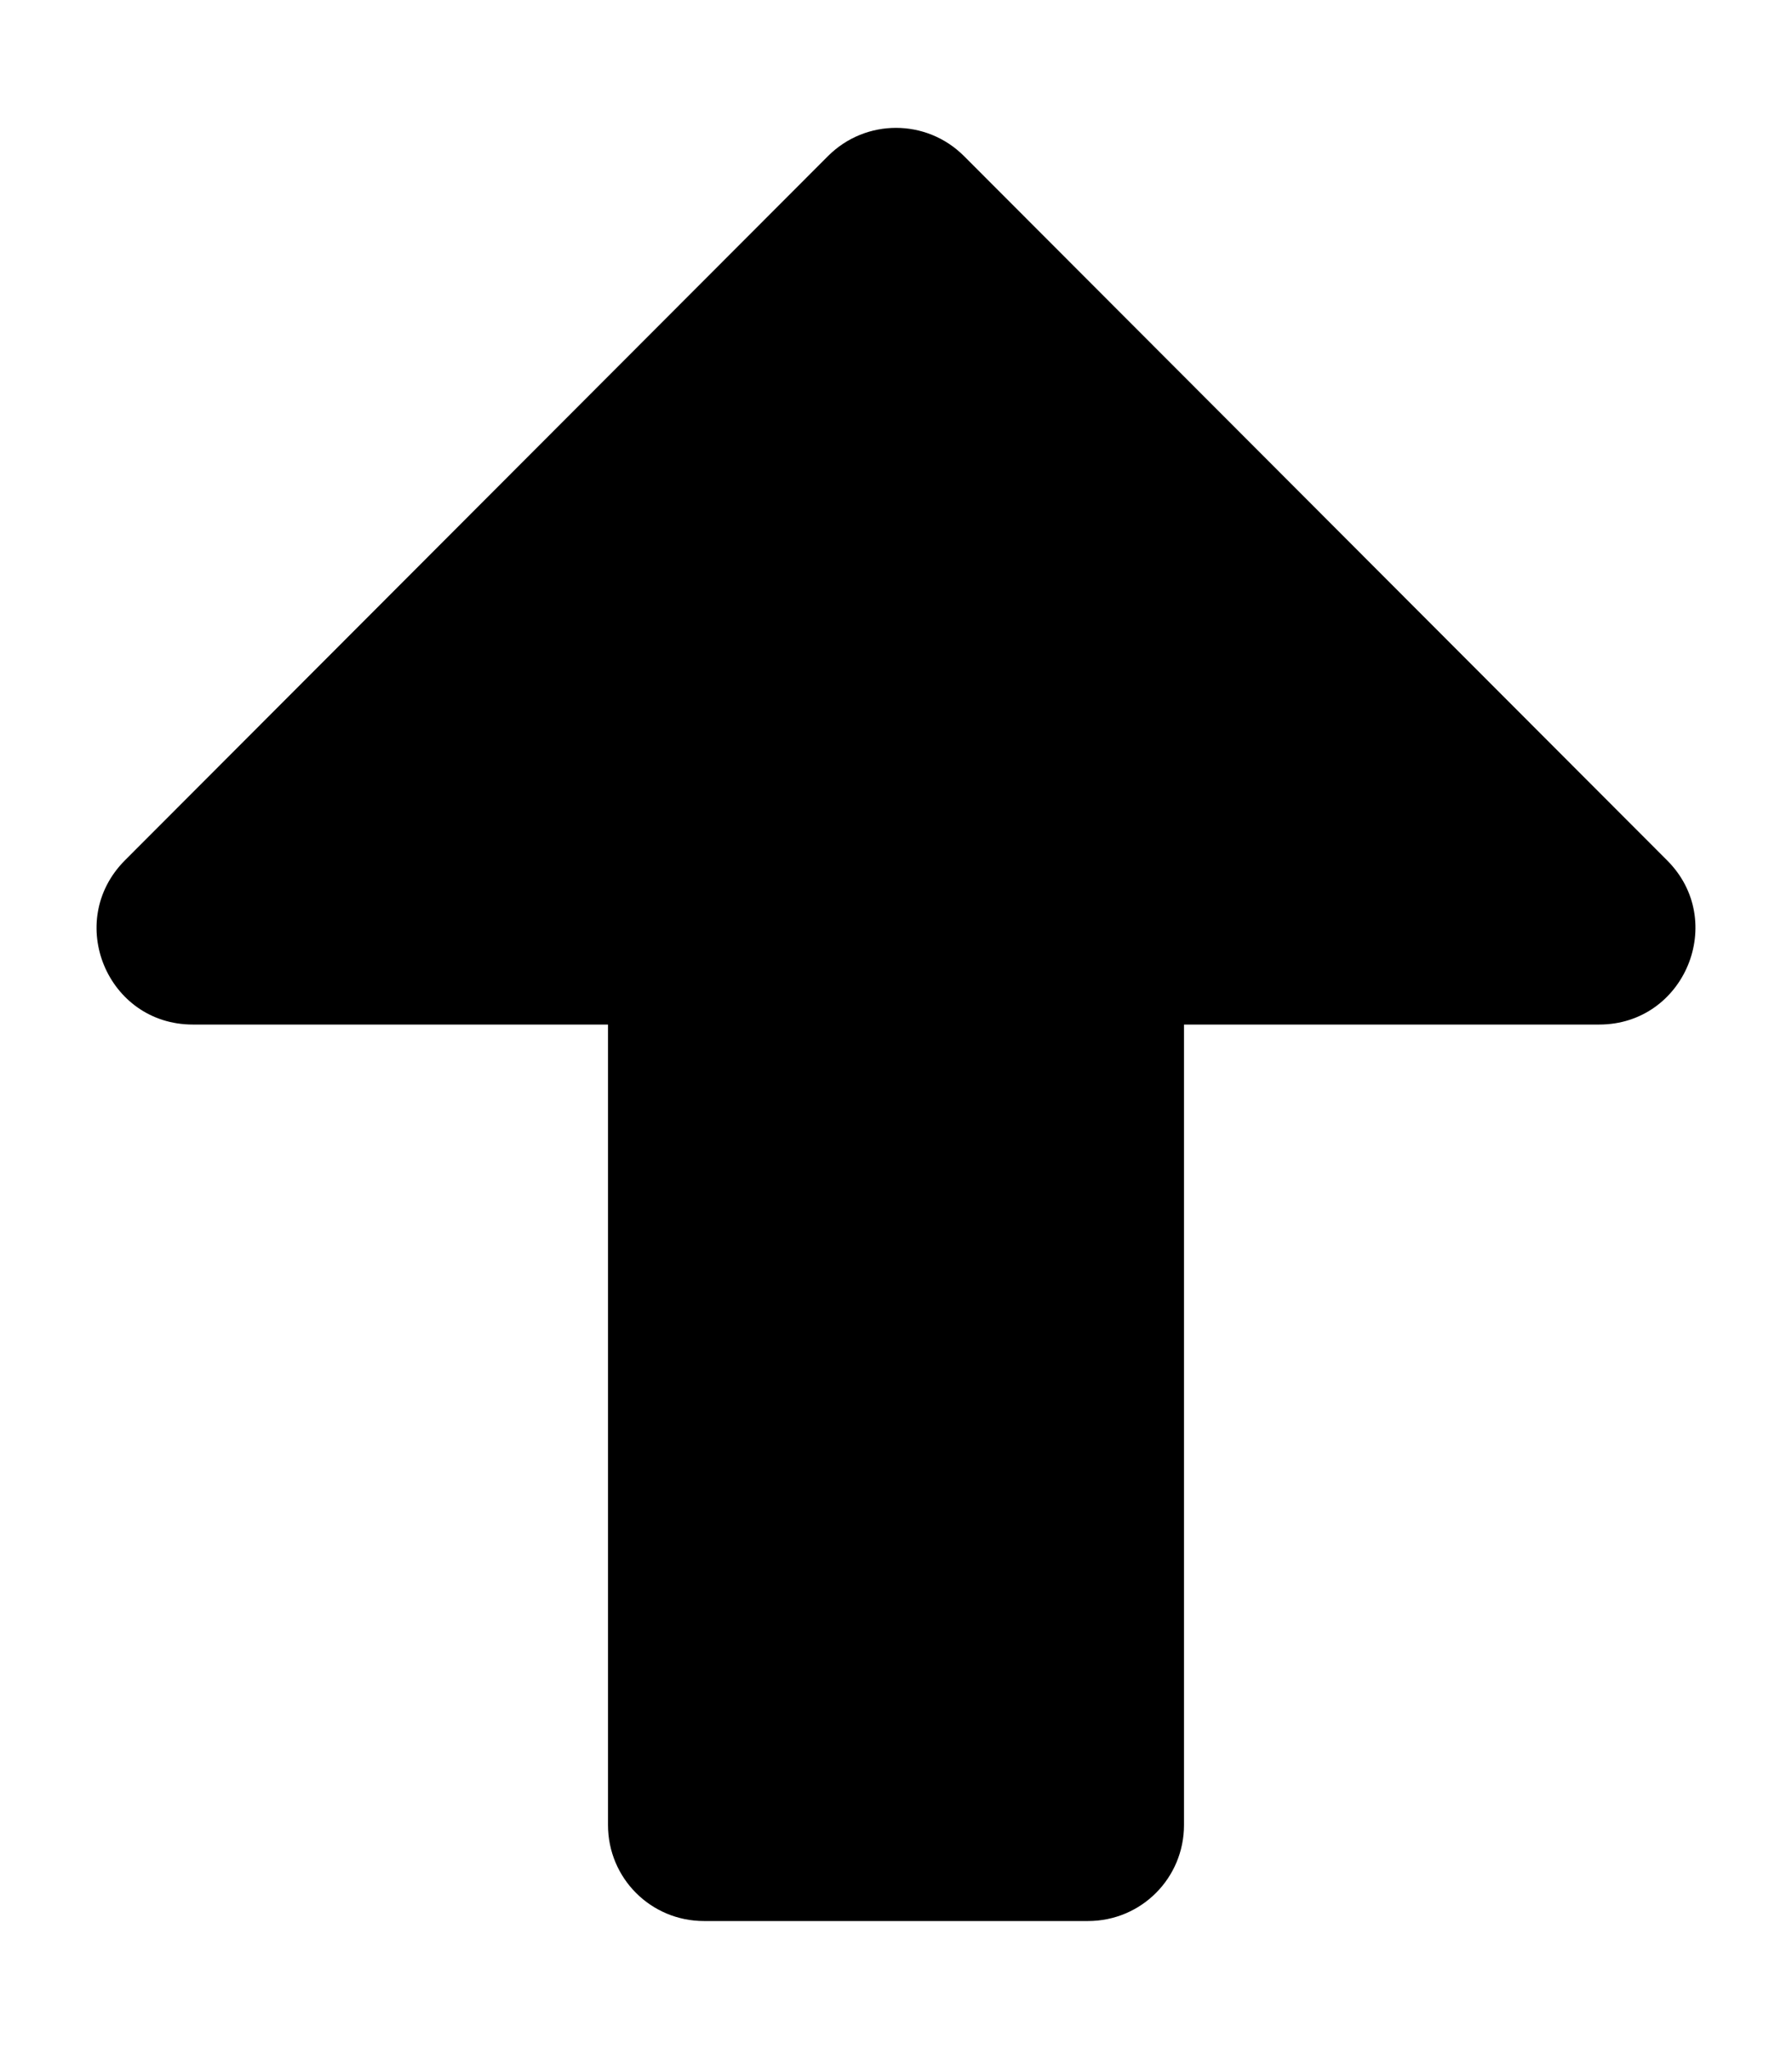<svg xmlns="http://www.w3.org/2000/svg" viewBox="0 0 448 512"><path d="M272 480h-96c-13.3 0-24-10.7-24-24V256H48.2c-21.4 0-32.1-25.8-17-41L207 39c9.4-9.4 24.6-9.4 34 0l175.8 176c15.1 15.1 4.4 41-17 41H296v200c0 13.3-10.7 24-24 24z"/></svg>
<!--
Font Awesome Pro 5.2.0 by @fontawesome - https://fontawesome.com
License - https://fontawesome.com/license (Commercial License)
-->